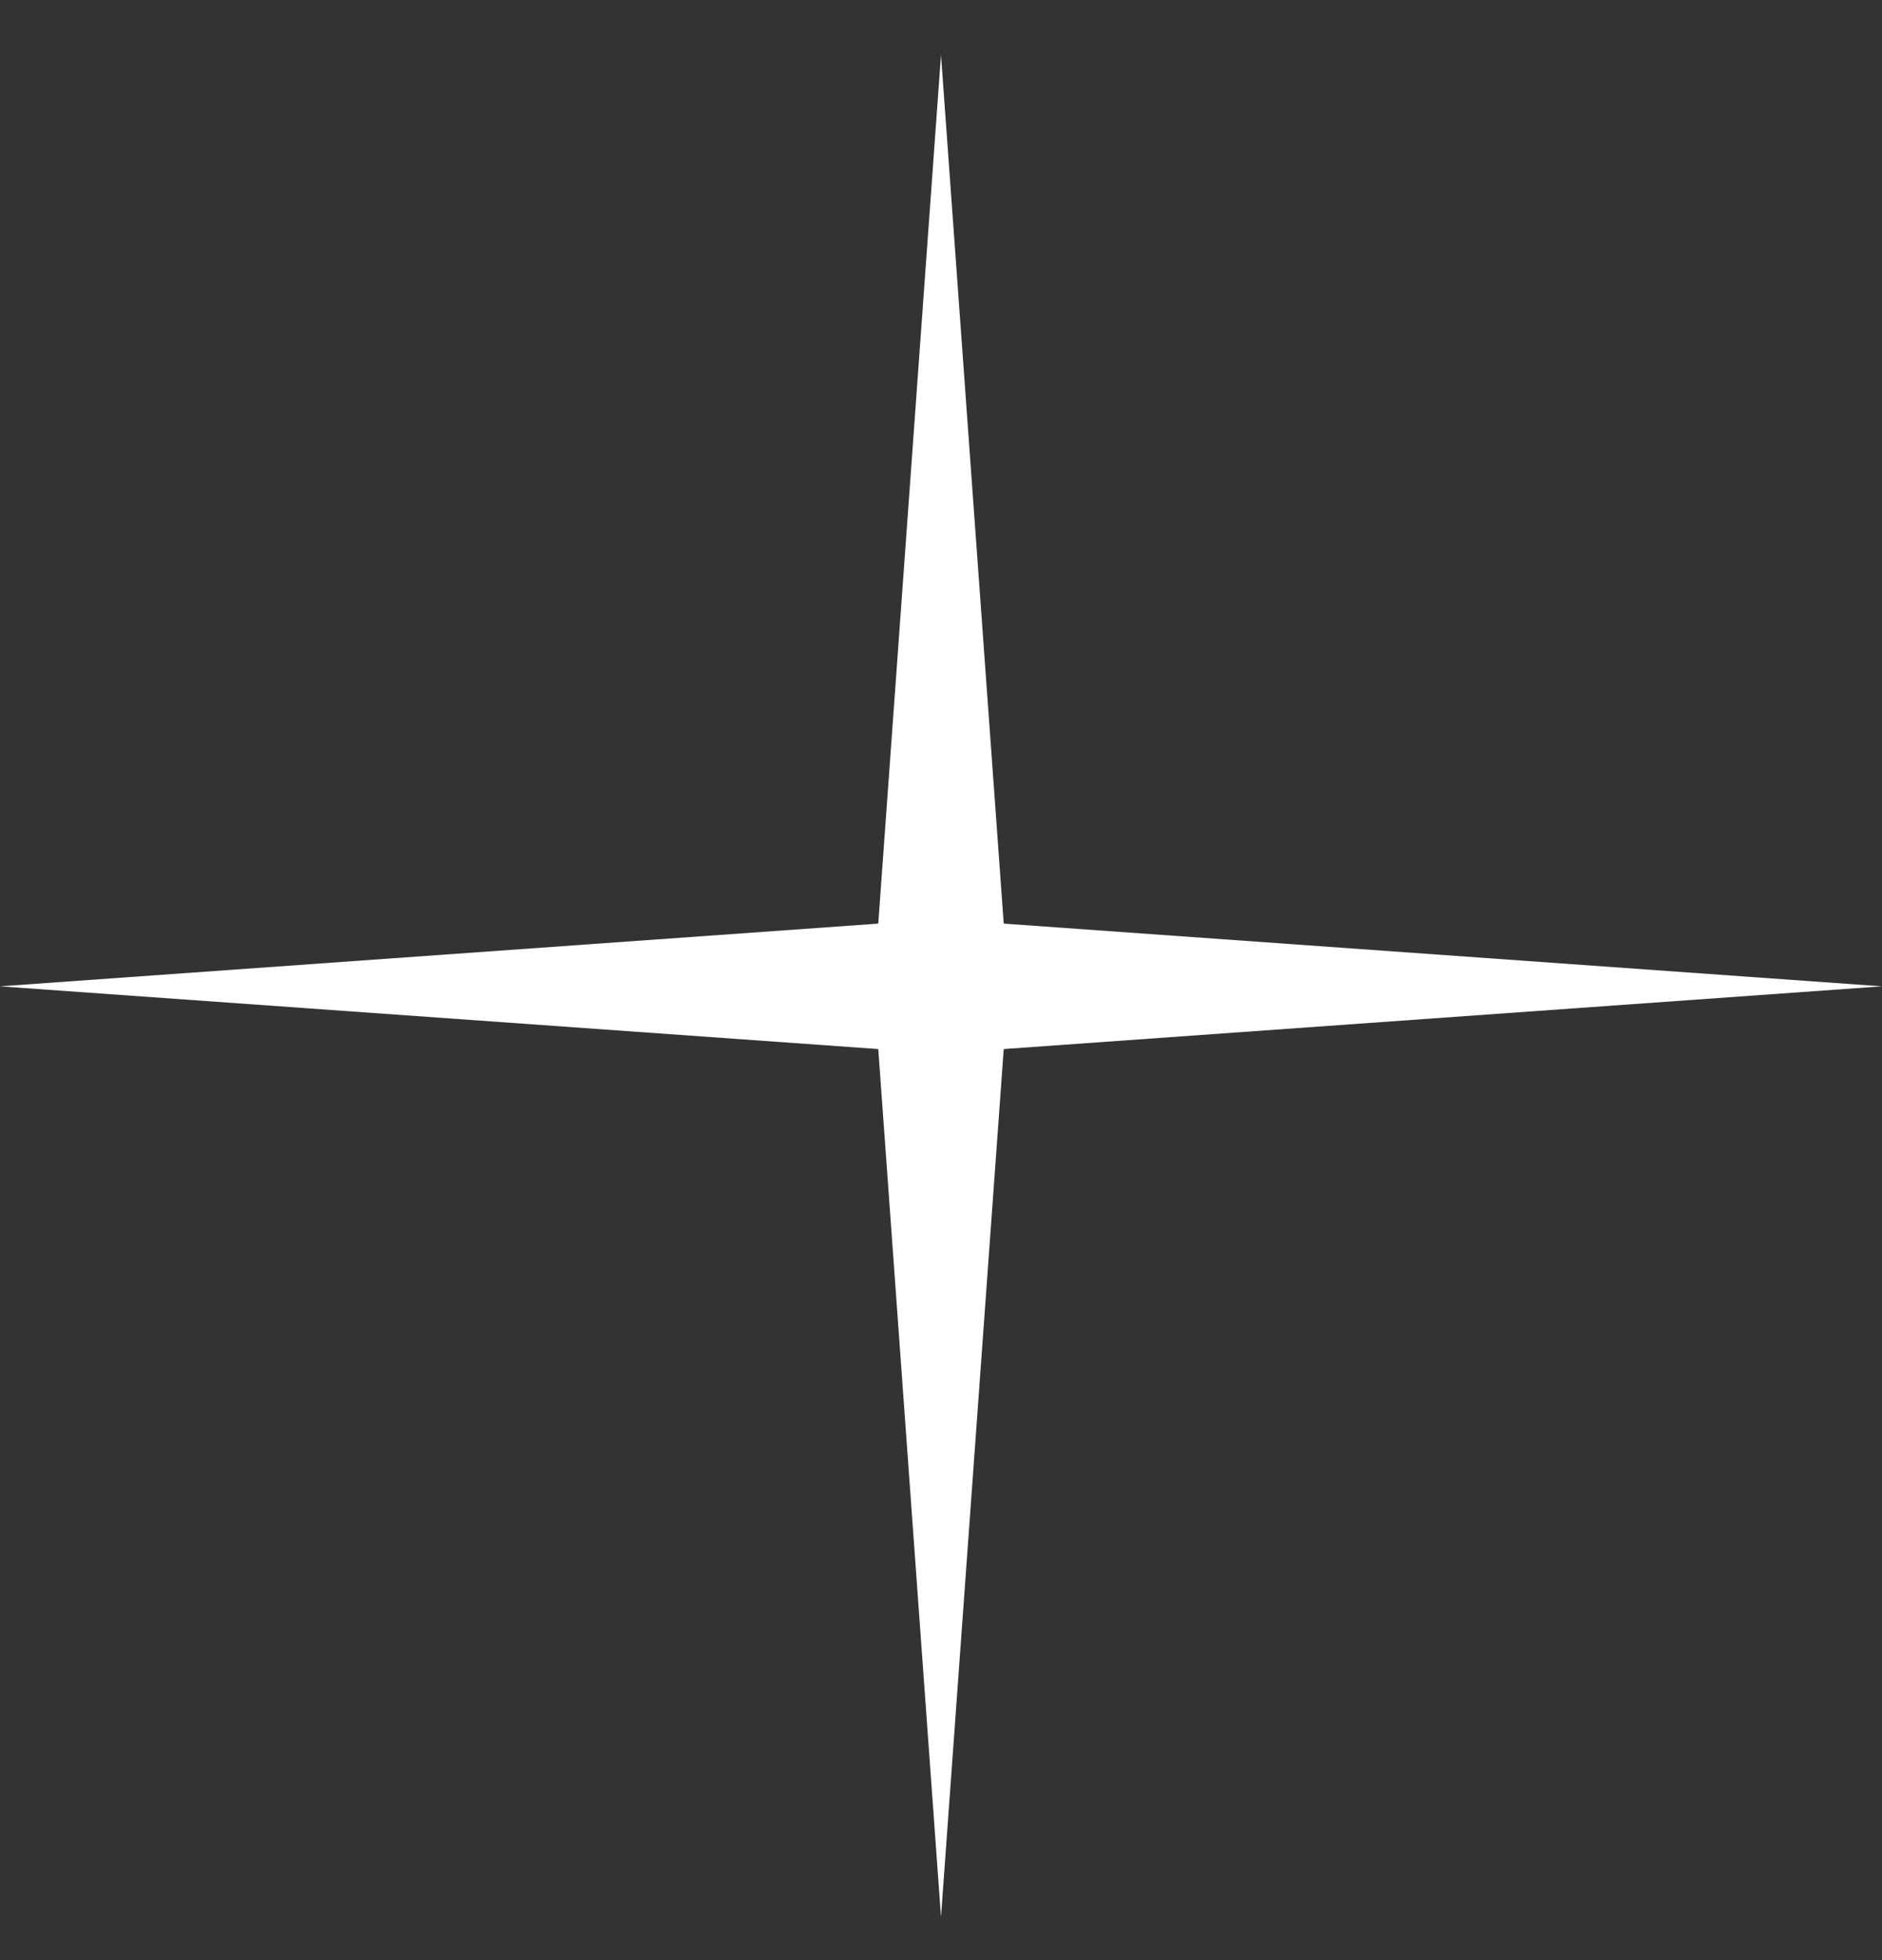 <svg xmlns="http://www.w3.org/2000/svg" fill="none" viewBox="0 0 24 25"><rect x="0" y="0" width="24" height="25" fill="#333333" stroke="none"/><path fill="#fff" fill-rule="evenodd" d="m12.8 13.38 11.2-.8-11.2-.8L12 .7l-.8 11.08-11.2.8 11.2.8.8 11.07.8-11.07Z" clip-rule="evenodd"/></svg>